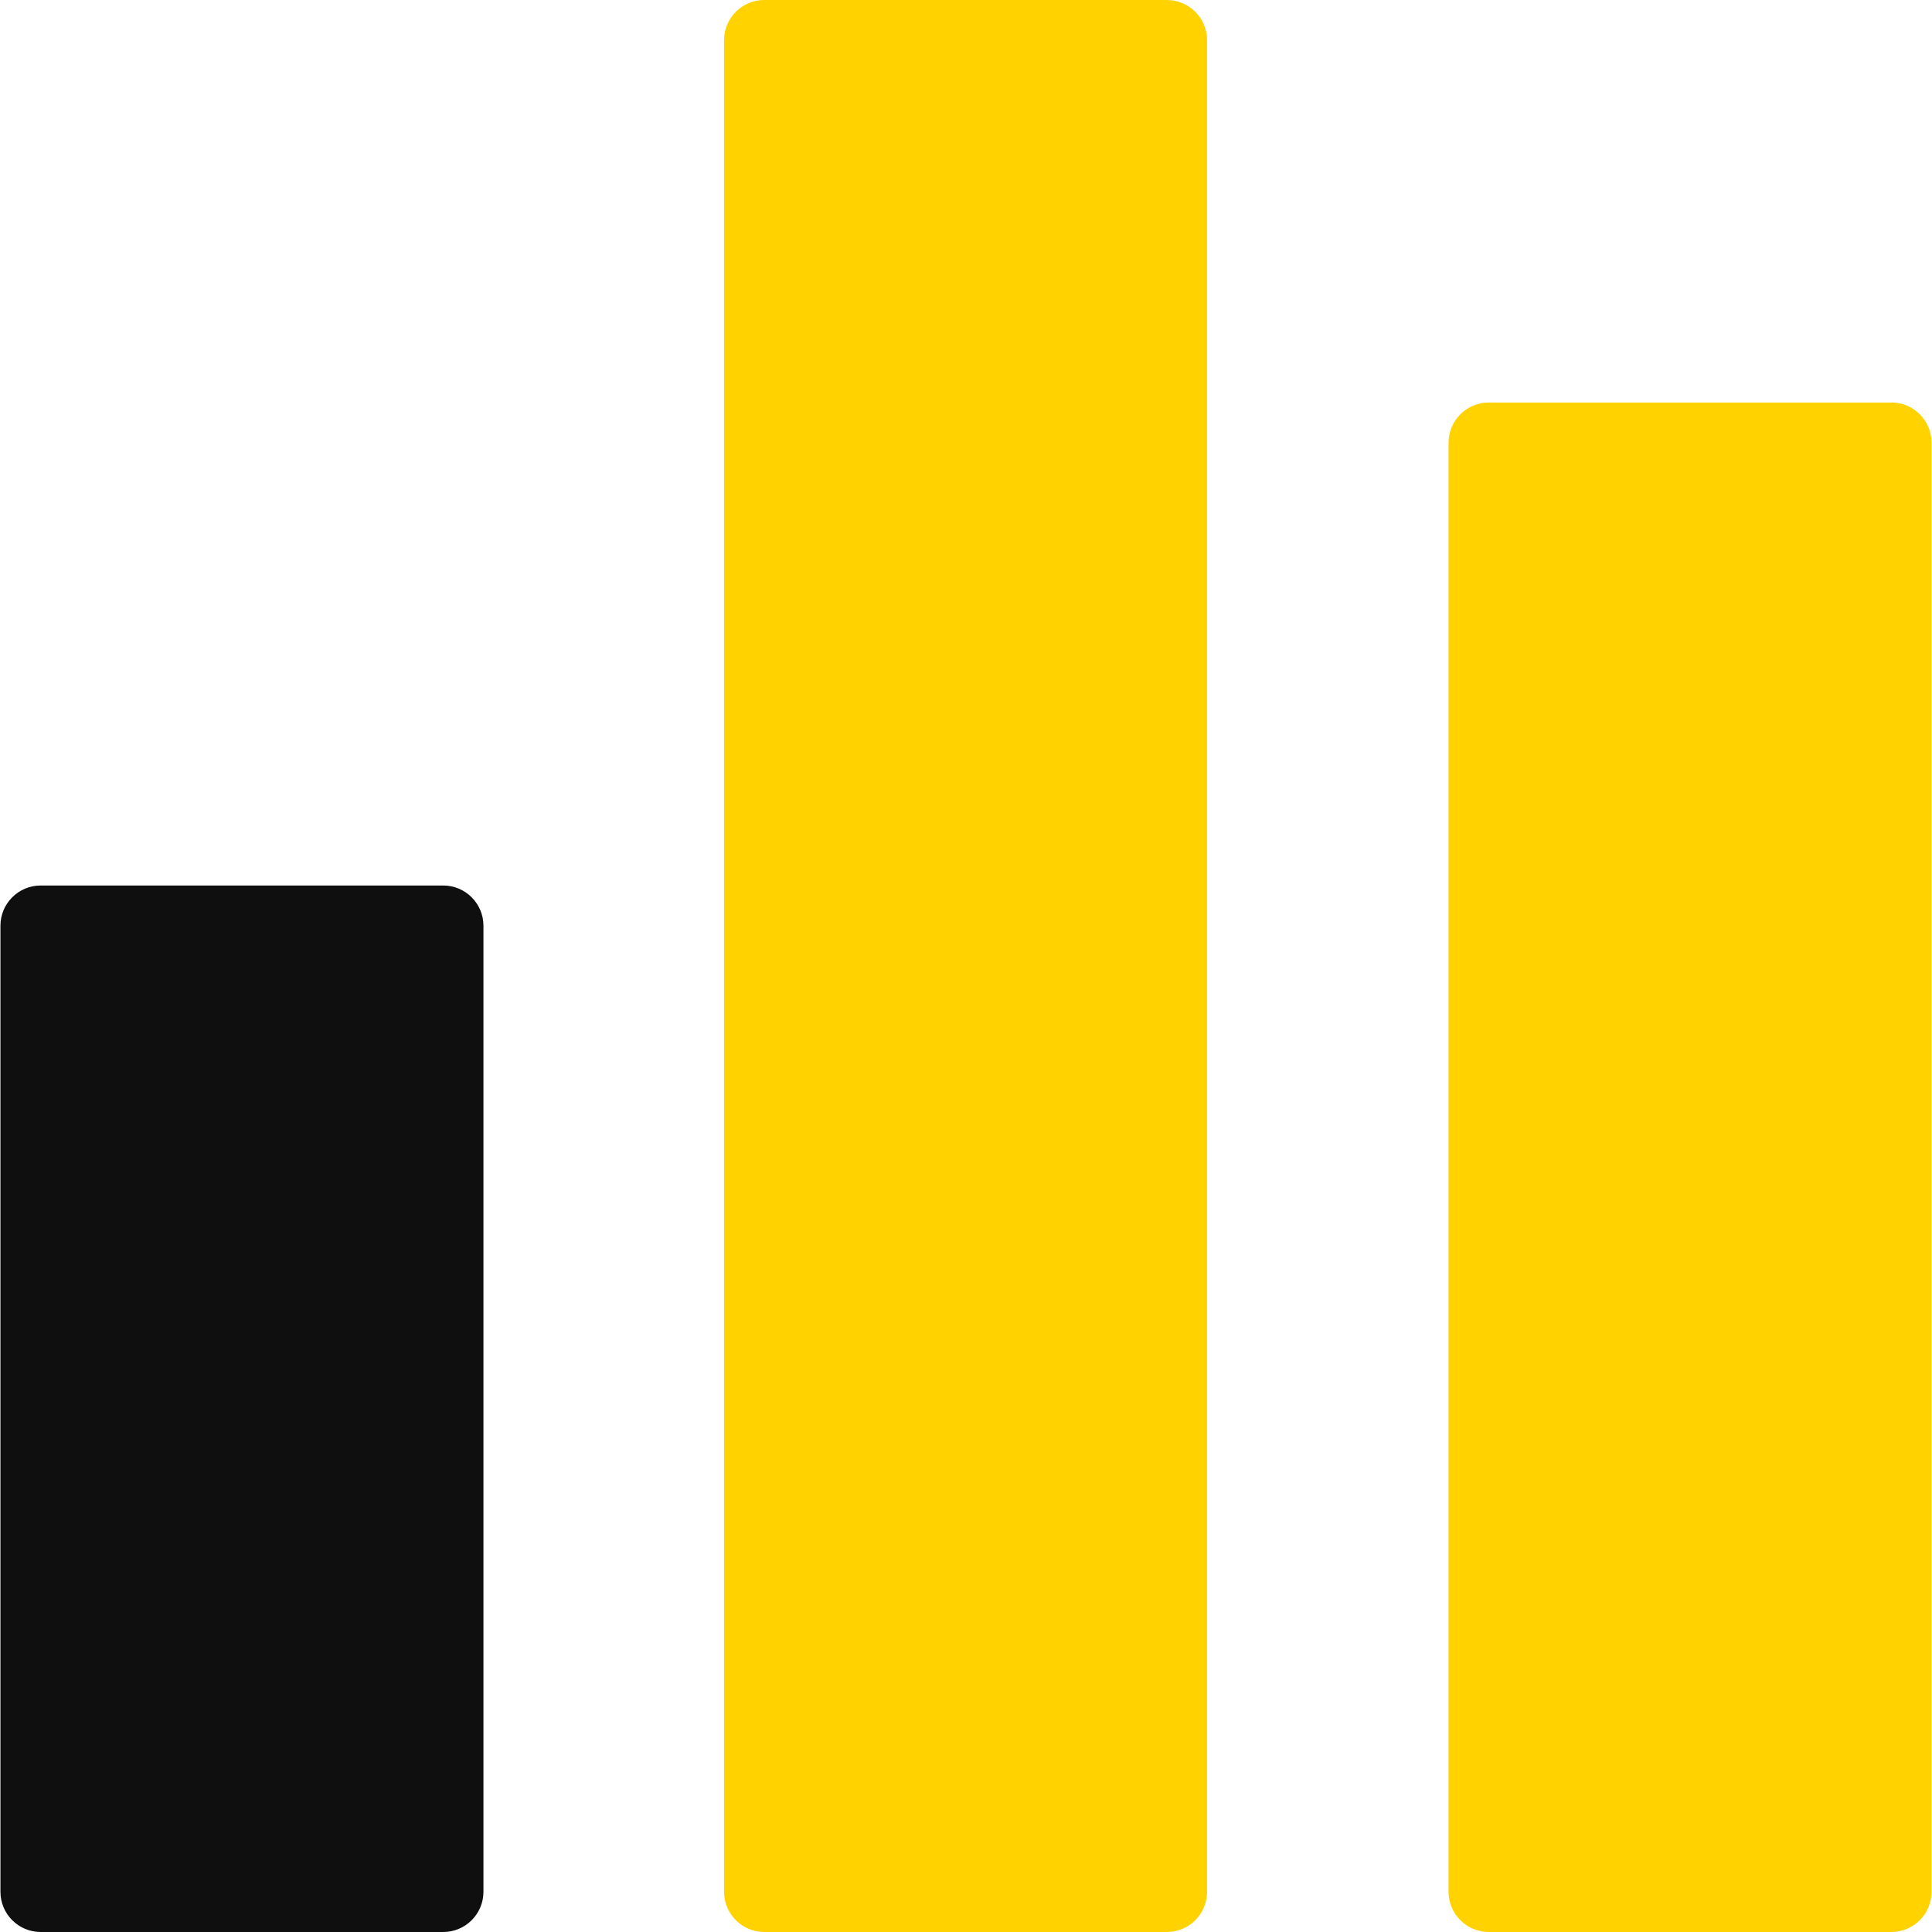 <?xml version="1.0" encoding="UTF-8"?> <svg xmlns="http://www.w3.org/2000/svg" xmlns:xlink="http://www.w3.org/1999/xlink" xmlns:svgjs="http://svgjs.com/svgjs" width="512" height="512" x="0" y="0" viewBox="0 0 512 512" style="enable-background:new 0 0 512 512" xml:space="preserve" class=""> <g> <path xmlns="http://www.w3.org/2000/svg" style="" d="M10.784,234.667h106.667c5.891,0,10.667,4.776,10.667,10.667v256c0,5.891-4.776,10.667-10.667,10.667 H10.784c-5.891,0-10.667-4.776-10.667-10.667v-256C0.117,239.442,4.893,234.667,10.784,234.667z" fill="#0f0f0f" data-original="#ffc107" class=""></path> <path xmlns="http://www.w3.org/2000/svg" style="" d="M202.549,0h106.667c5.891,0,10.667,4.776,10.667,10.667v490.667c0,5.891-4.776,10.667-10.667,10.667 H202.549c-5.891,0-10.667-4.776-10.667-10.667V10.667C191.883,4.776,196.658,0,202.549,0z" fill="#ffd200" data-original="#4caf50" class=""></path> <path xmlns="http://www.w3.org/2000/svg" style="" d="M394.549,106.667h106.667c5.891,0,10.667,4.776,10.667,10.667v384 c0,5.891-4.776,10.667-10.667,10.667H394.549c-5.891,0-10.667-4.776-10.667-10.667v-384 C383.883,111.442,388.658,106.667,394.549,106.667z" fill="#ffd200" data-original="#2196f3" class=""></path> <g xmlns="http://www.w3.org/2000/svg"> </g> <g xmlns="http://www.w3.org/2000/svg"> </g> <g xmlns="http://www.w3.org/2000/svg"> </g> <g xmlns="http://www.w3.org/2000/svg"> </g> <g xmlns="http://www.w3.org/2000/svg"> </g> <g xmlns="http://www.w3.org/2000/svg"> </g> <g xmlns="http://www.w3.org/2000/svg"> </g> <g xmlns="http://www.w3.org/2000/svg"> </g> <g xmlns="http://www.w3.org/2000/svg"> </g> <g xmlns="http://www.w3.org/2000/svg"> </g> <g xmlns="http://www.w3.org/2000/svg"> </g> <g xmlns="http://www.w3.org/2000/svg"> </g> <g xmlns="http://www.w3.org/2000/svg"> </g> <g xmlns="http://www.w3.org/2000/svg"> </g> <g xmlns="http://www.w3.org/2000/svg"> </g> </g> </svg> 